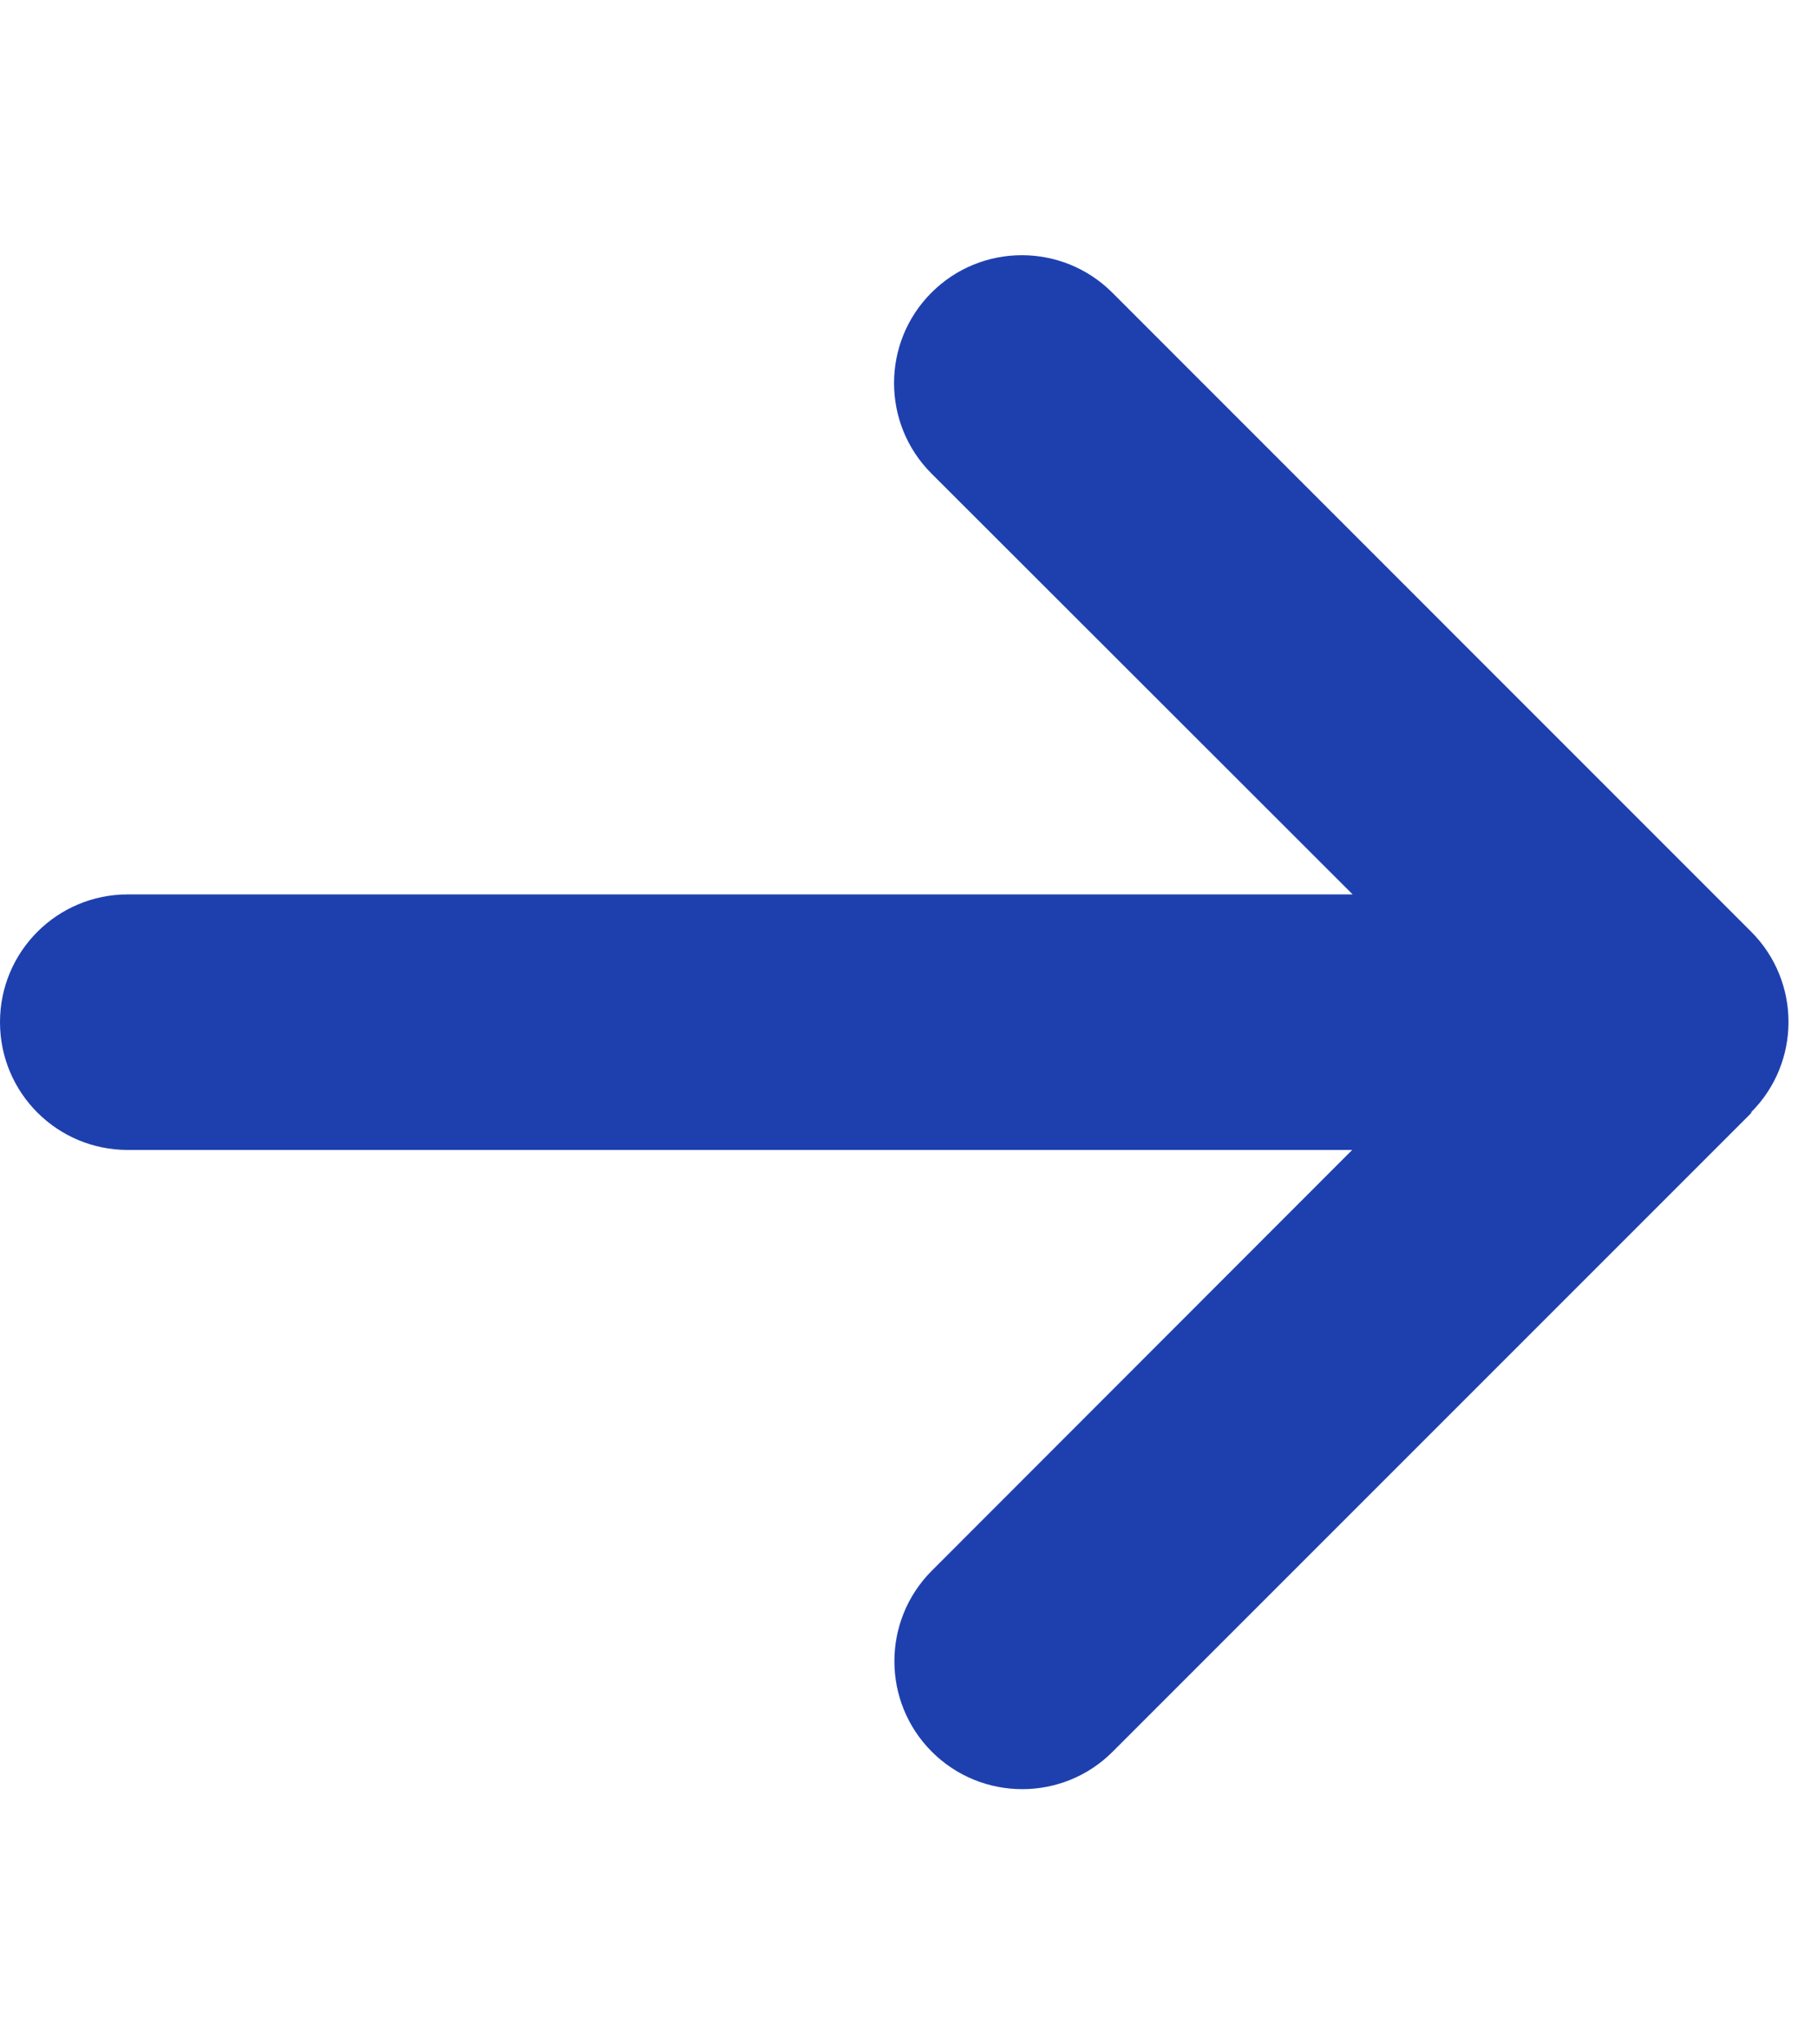 <svg width="16" height="18" viewBox="0 0 16 18" fill="none" xmlns="http://www.w3.org/2000/svg">
<g clip-path="url(#clip0_1_1906)">
<path d="M15.419 9.794C15.859 9.355 15.859 8.641 15.419 8.202L9.795 2.577C9.355 2.137 8.641 2.137 8.202 2.577C7.763 3.016 7.763 3.73 8.202 4.169L11.911 7.875H1.125C0.503 7.875 0 8.378 0 9C0 9.622 0.503 10.125 1.125 10.125H11.907L8.205 13.83C7.766 14.27 7.766 14.983 8.205 15.423C8.645 15.863 9.359 15.863 9.798 15.423L15.423 9.798L15.419 9.794Z" fill="#1E40AF"/>
</g>
<defs>
<clipPath id="clip0_1_1906">
<path d="M0 0H15.75V18H0V0Z" fill="white"/>
</clipPath>
</defs>
</svg>

